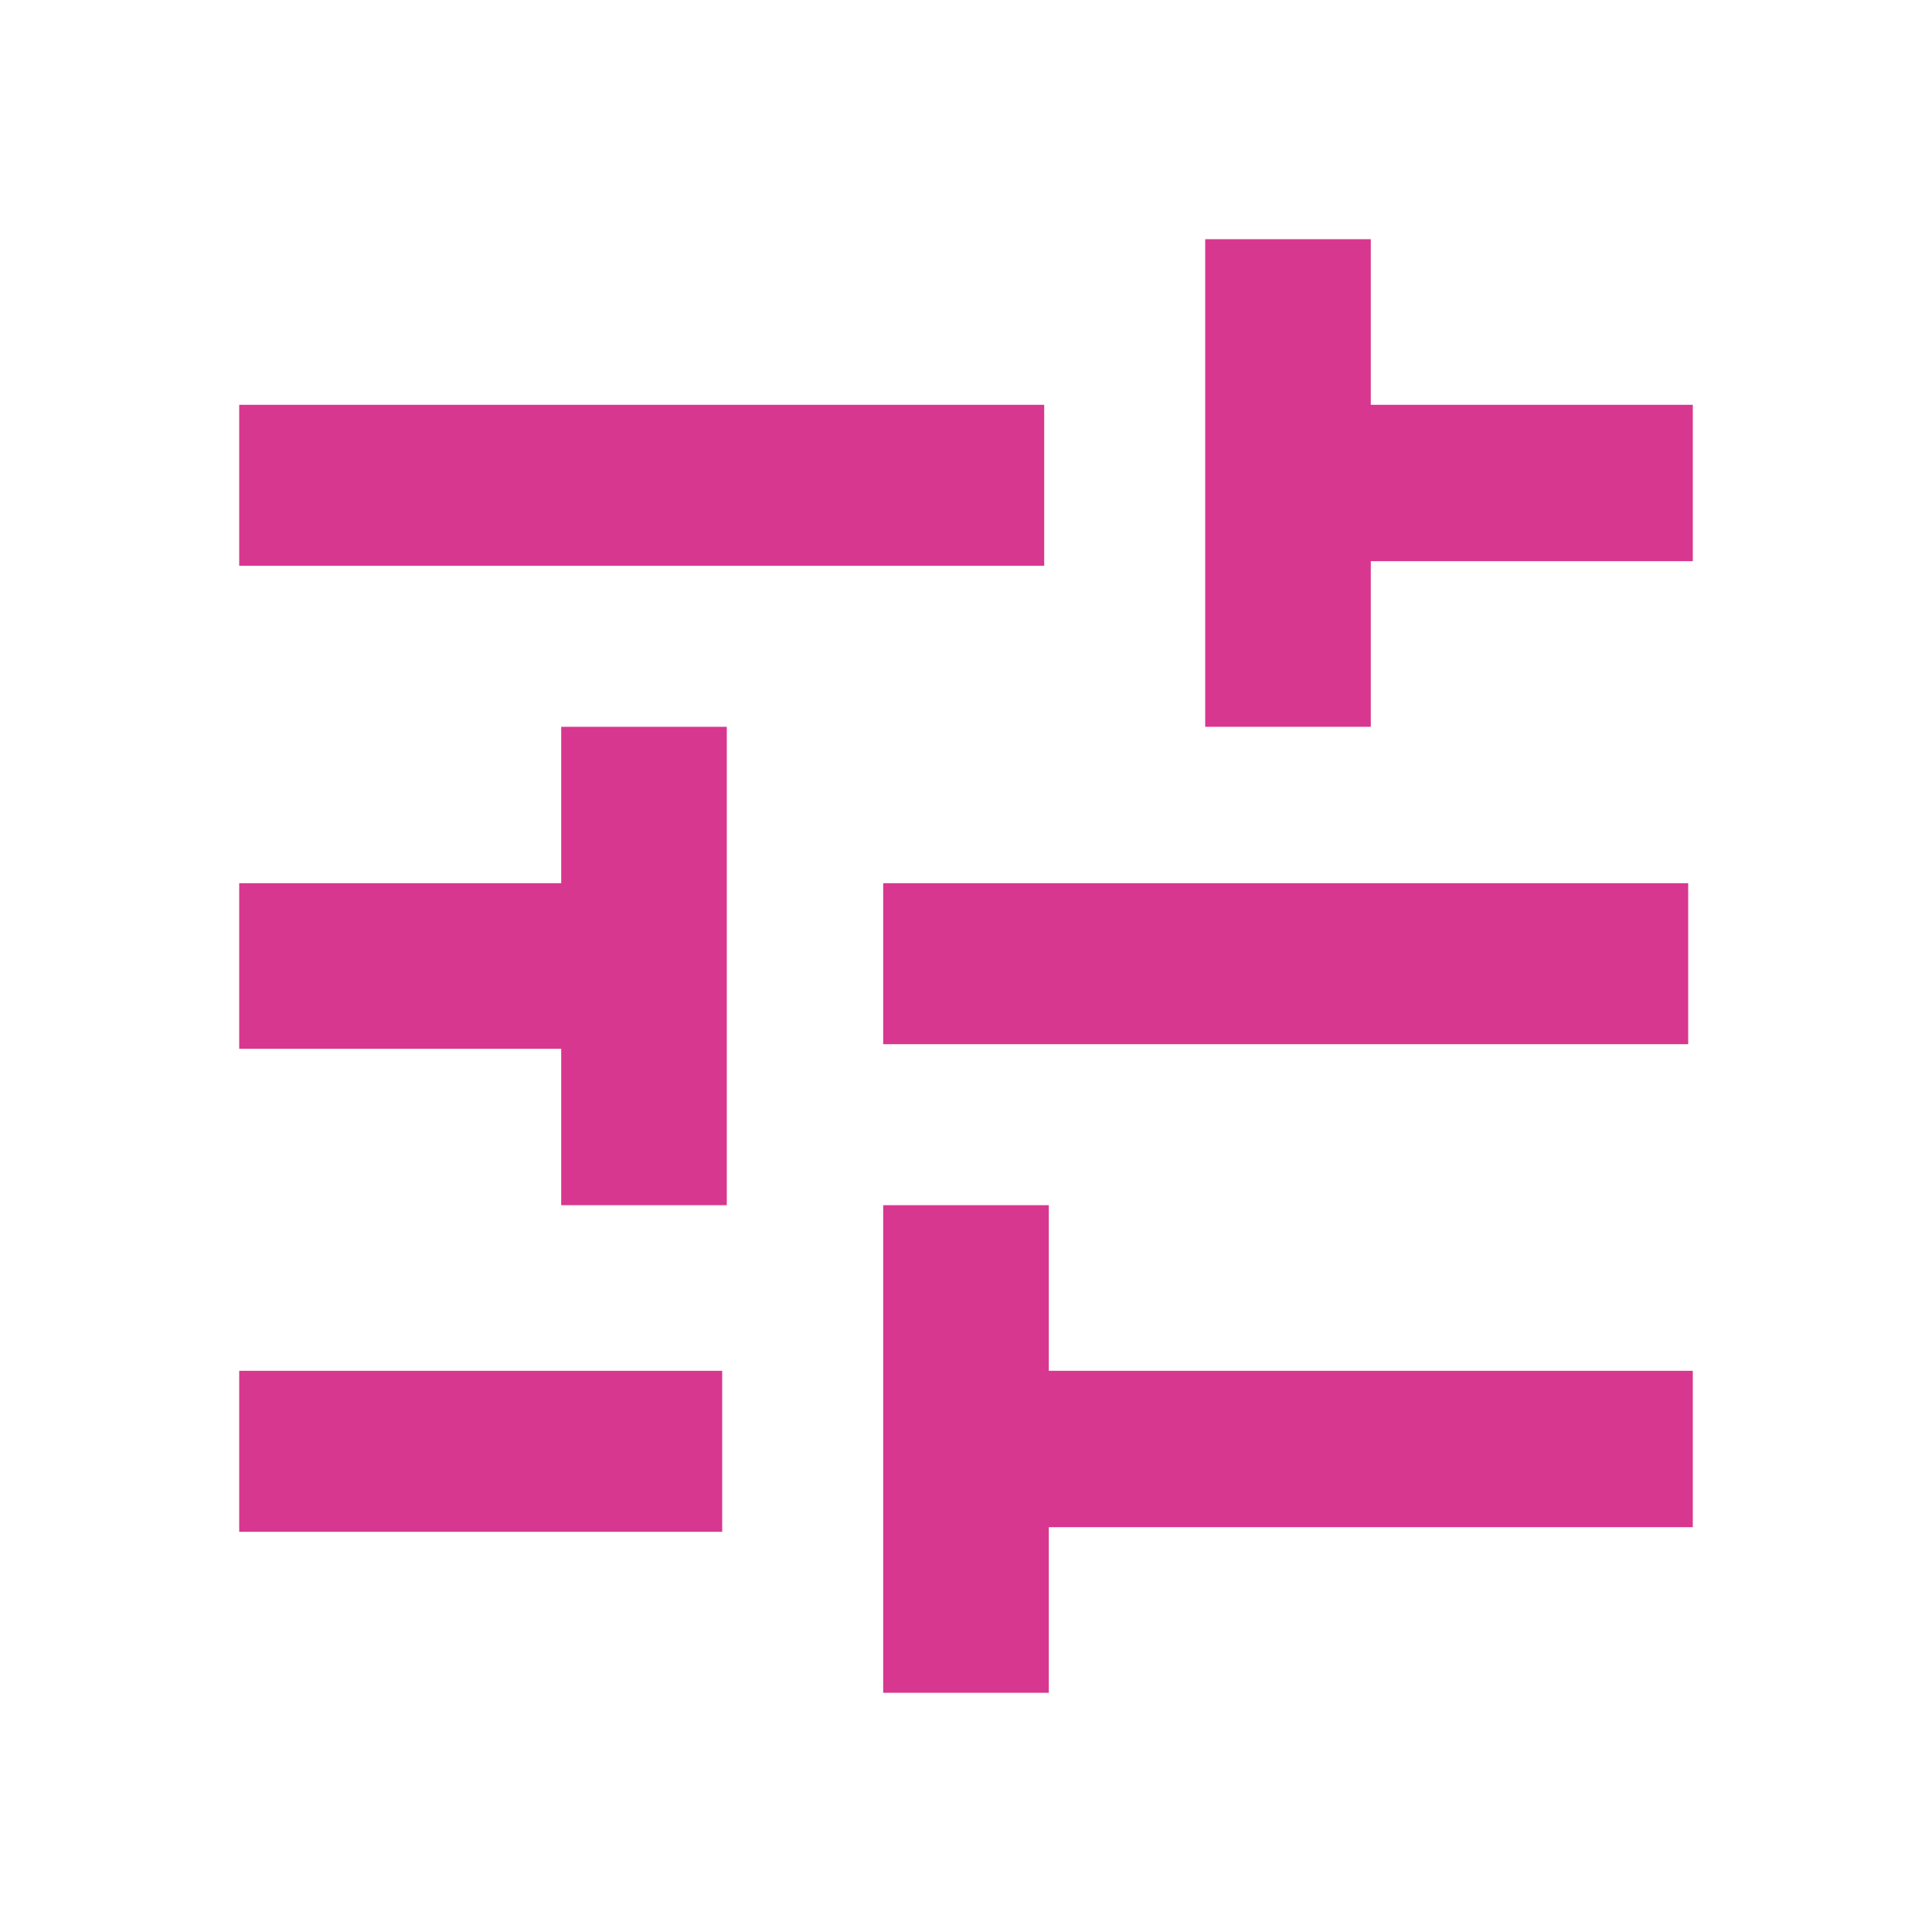 <?xml version="1.0" encoding="utf-8"?>
<!-- Generator: Adobe Illustrator 25.4.1, SVG Export Plug-In . SVG Version: 6.00 Build 0)  -->
<svg version="1.1" id="Calque_1" xmlns="http://www.w3.org/2000/svg" x="0px" y="0px"
	 viewBox="0 0 42 42" fill="#D83790" style="enable-background:new 0 0 42 42;" xml:space="preserve">
<g>
	<rect x="5.2" y="8.8" width="17.5" height="3.5"/>
	<polygon points="12.2,19.2 5.2,19.2 5.2,22.8 12.2,22.8 12.2,26.2 15.8,26.2 15.8,15.8 12.2,15.8 	"/>
	<rect x="5.2" y="29.8" width="10.5" height="3.5"/>
	<polygon points="22.8,26.2 19.2,26.2 19.2,36.8 22.8,36.8 22.8,33.2 36.8,33.2 36.8,29.8 22.8,29.8 	"/>
	<polygon points="29.8,8.8 29.8,5.2 26.2,5.2 26.2,15.8 29.8,15.8 29.8,12.2 36.8,12.2 36.8,8.8 	"/>
	<rect x="19.2" y="19.2" width="17.5" height="3.5"/>
</g>
</svg>
